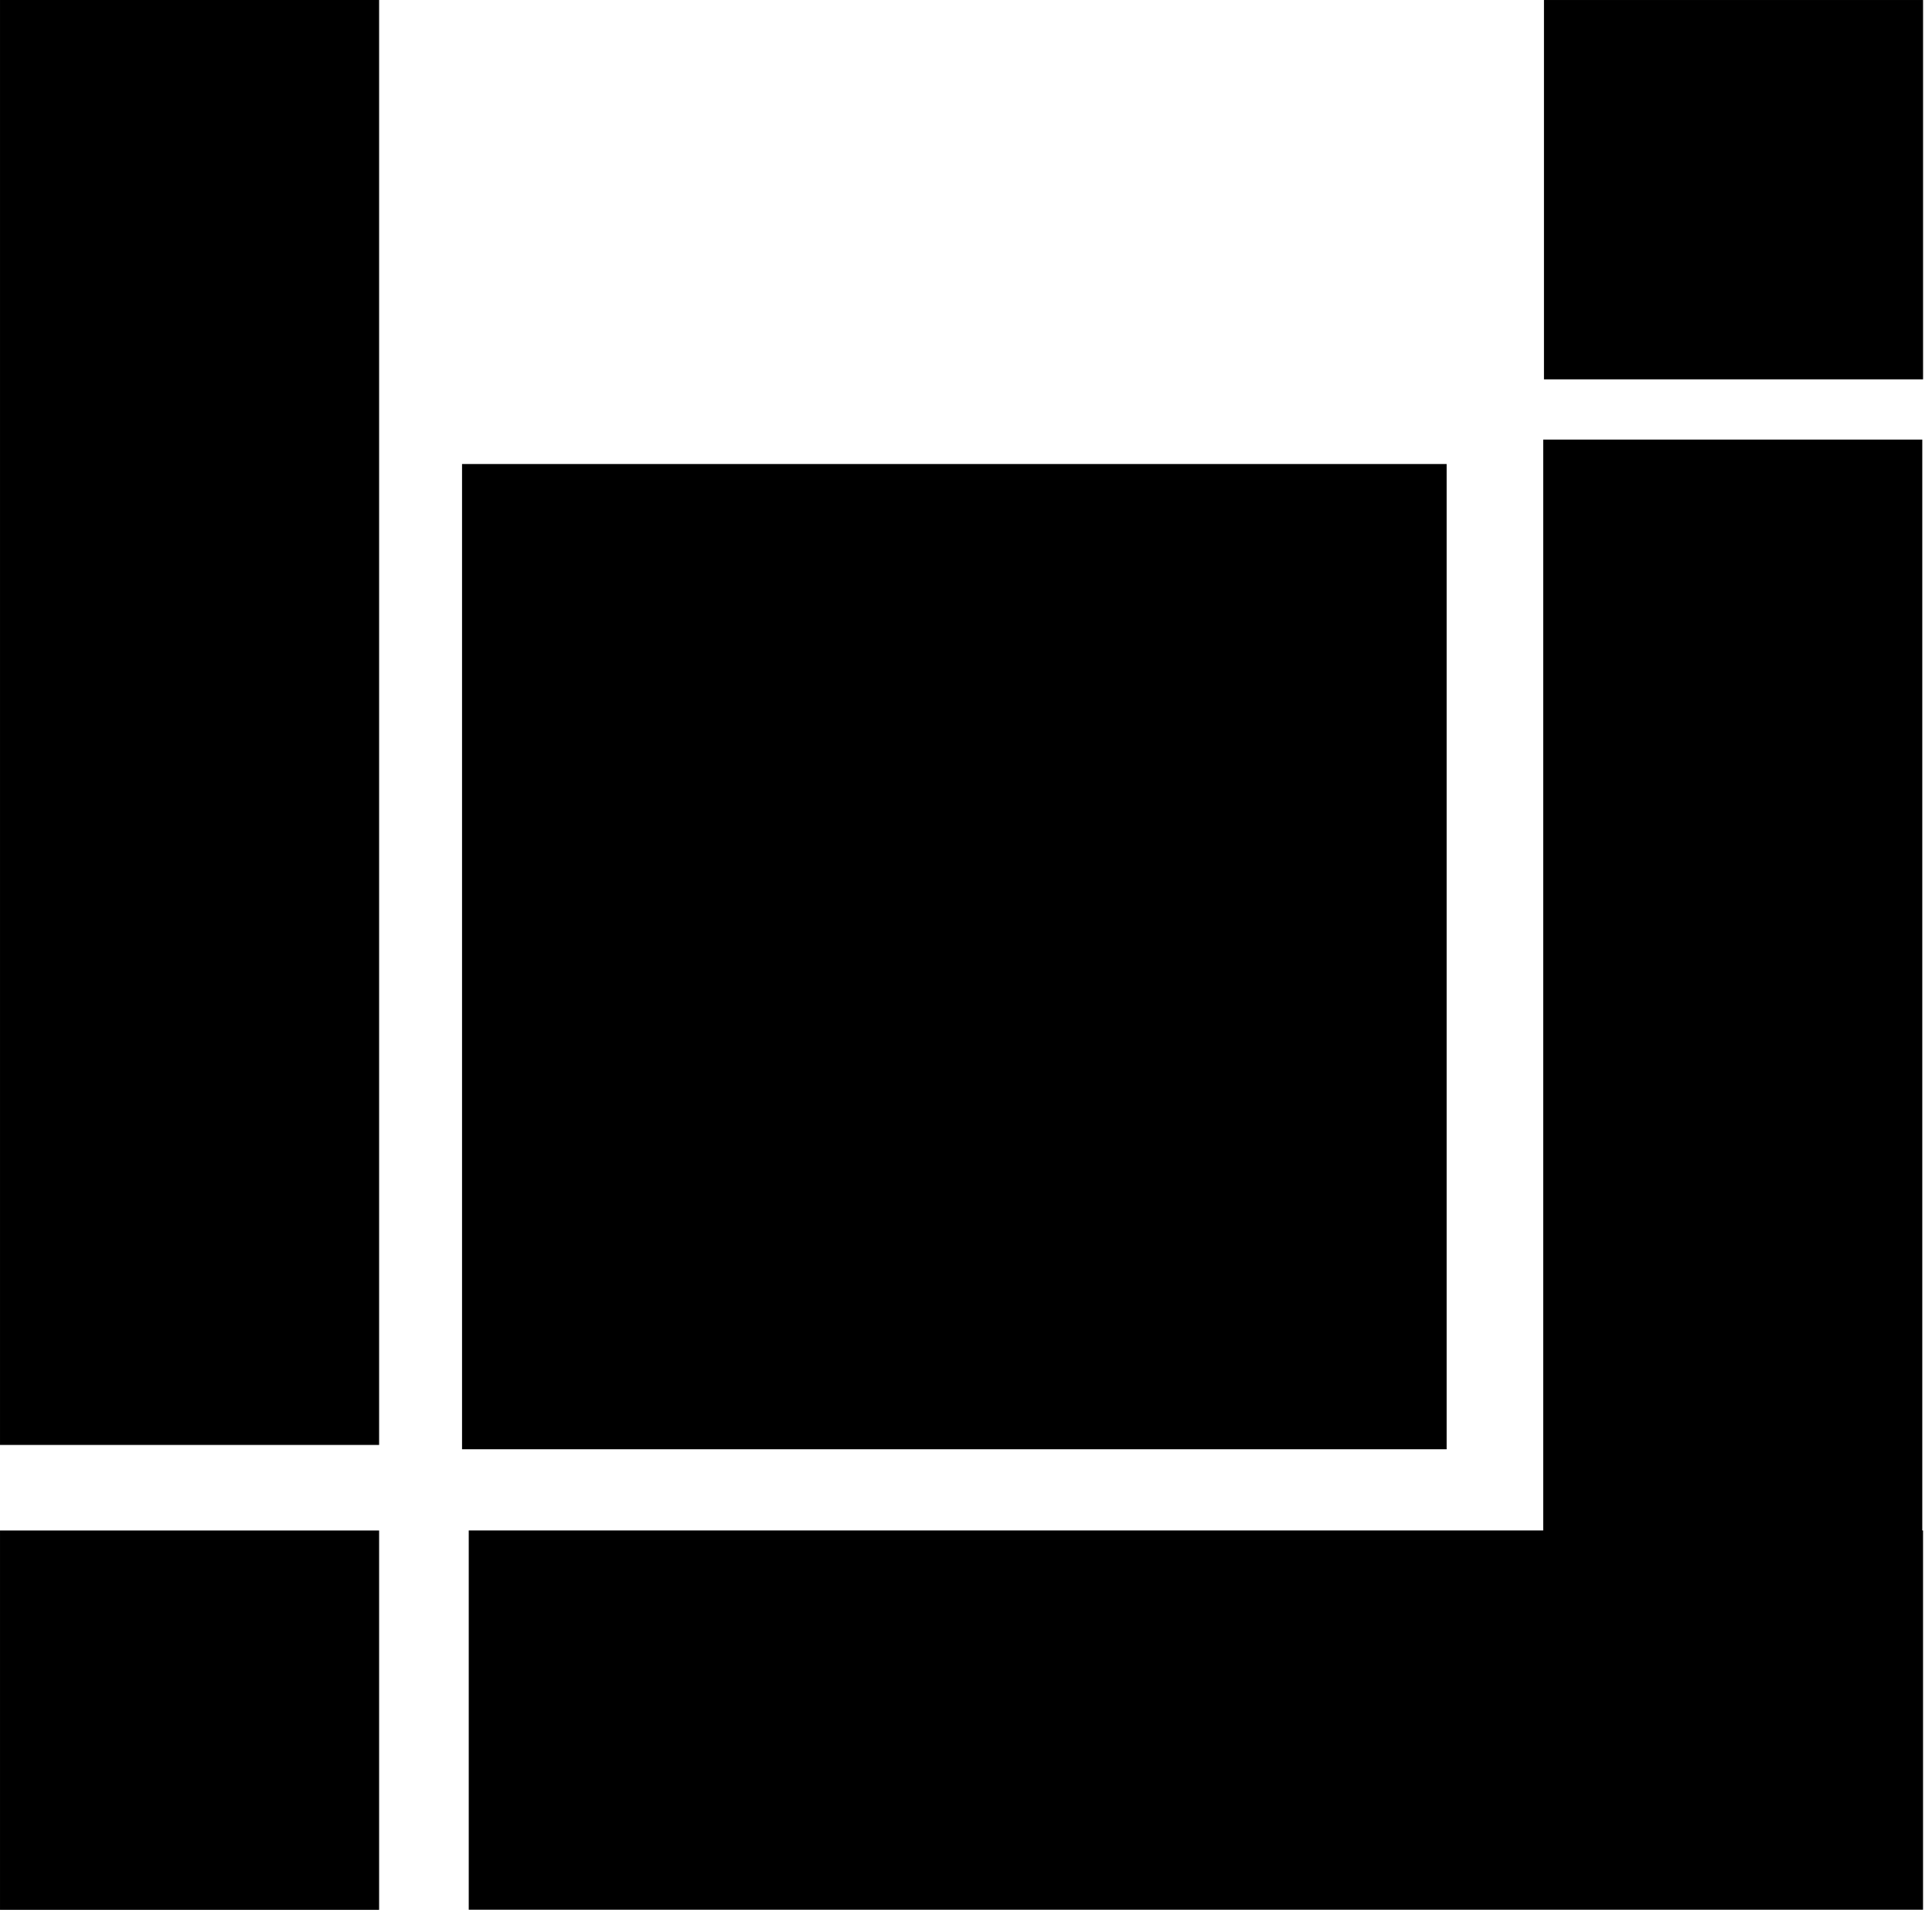 <svg xmlns="http://www.w3.org/2000/svg" xmlns:xlink="http://www.w3.org/1999/xlink" xmlns:serif="http://www.serif.com/" width="100%" height="100%" viewBox="0 0 153 152" version="1.1" xml:space="preserve" style="fill-rule:evenodd;clip-rule:evenodd;stroke-linejoin:round;stroke-miterlimit:2;">
    <g transform="matrix(1,0,0,1,0.001,0.001)">
        <g transform="matrix(1,0,0,1,-1452.79,-936.883)">
            <rect x="1452.79" y="936.882" width="30.022" height="114.407" style="fill:black;"/>
        </g>
        <g transform="matrix(1.008,0,0,0.98,-1465.24,-915.515)">
            <rect x="1489.91" y="971.688" width="77.354" height="79.601" style="fill:black;"/>
        </g>
        <g transform="matrix(1,0,0,1,-1452.79,-937.679)">
            <rect x="1452.79" y="1058.86" width="30.022" height="30.035" style="fill:black;"/>
        </g>
        <g transform="matrix(1,0,0,1,-1330.52,-1058.86)">
            <rect x="1452.79" y="1058.86" width="30.022" height="30.035" style="fill:black;"/>
        </g>
        <g transform="matrix(1,0,0,1,-1452.79,-936.883)">
            <path d="M1605.02,1058.06L1605.08,1058.06L1605.08,1088.09L1489.91,1088.09L1489.91,1058.06L1575,1058.06L1575,971.688L1605.02,971.688L1605.02,1058.06Z" style="fill:black;"/>
        </g>
    </g>
</svg>